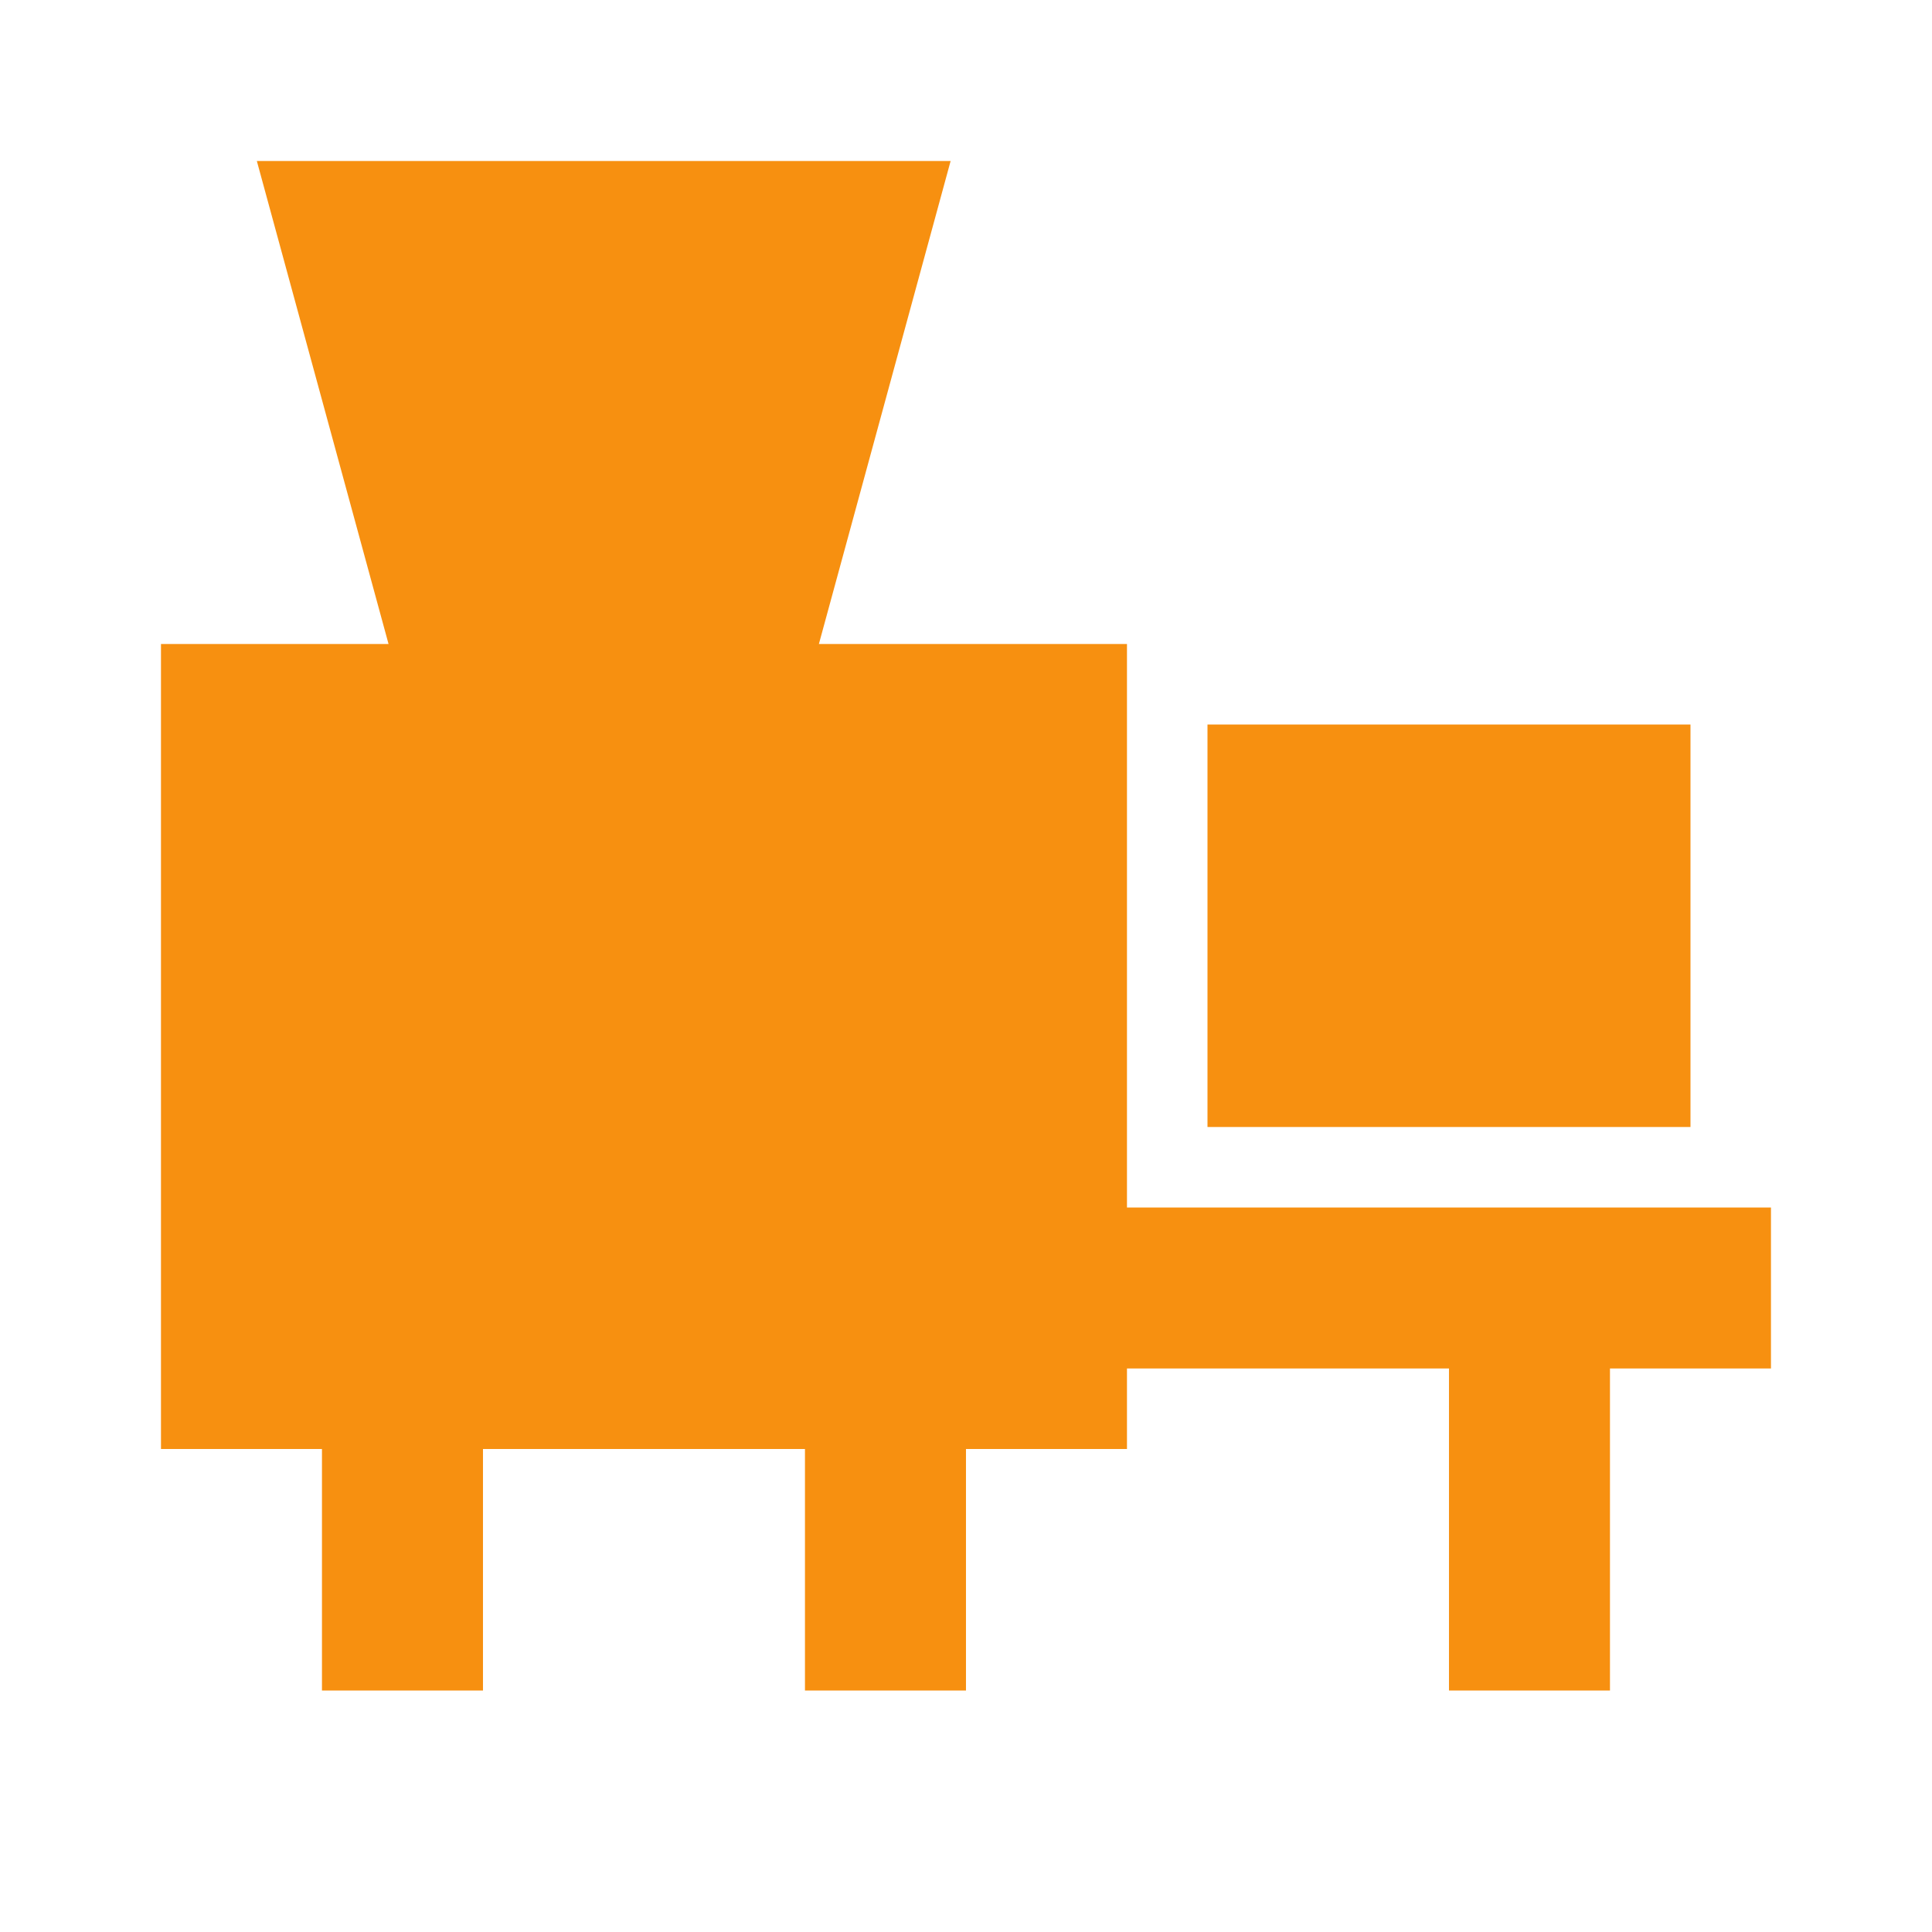 <?xml version="1.0" encoding="UTF-8"?> <svg xmlns="http://www.w3.org/2000/svg" width="100" height="100" viewBox="0 0 100 100" fill="none"><path fill-rule="evenodd" clip-rule="evenodd" d="M13.294 8.333H49.204L47.769 13.596L42.386 33.333H58.332V62.5H91.665V70.833H83.332V87.5H74.999V70.833H58.332V75H49.999V87.5H41.665V75H24.999V87.5H16.665V75H8.332V33.333H20.111L14.729 13.596L13.294 8.333ZM87.499 37.5H62.499V58.333H87.499V37.5Z" fill="#F79010"></path></svg> 